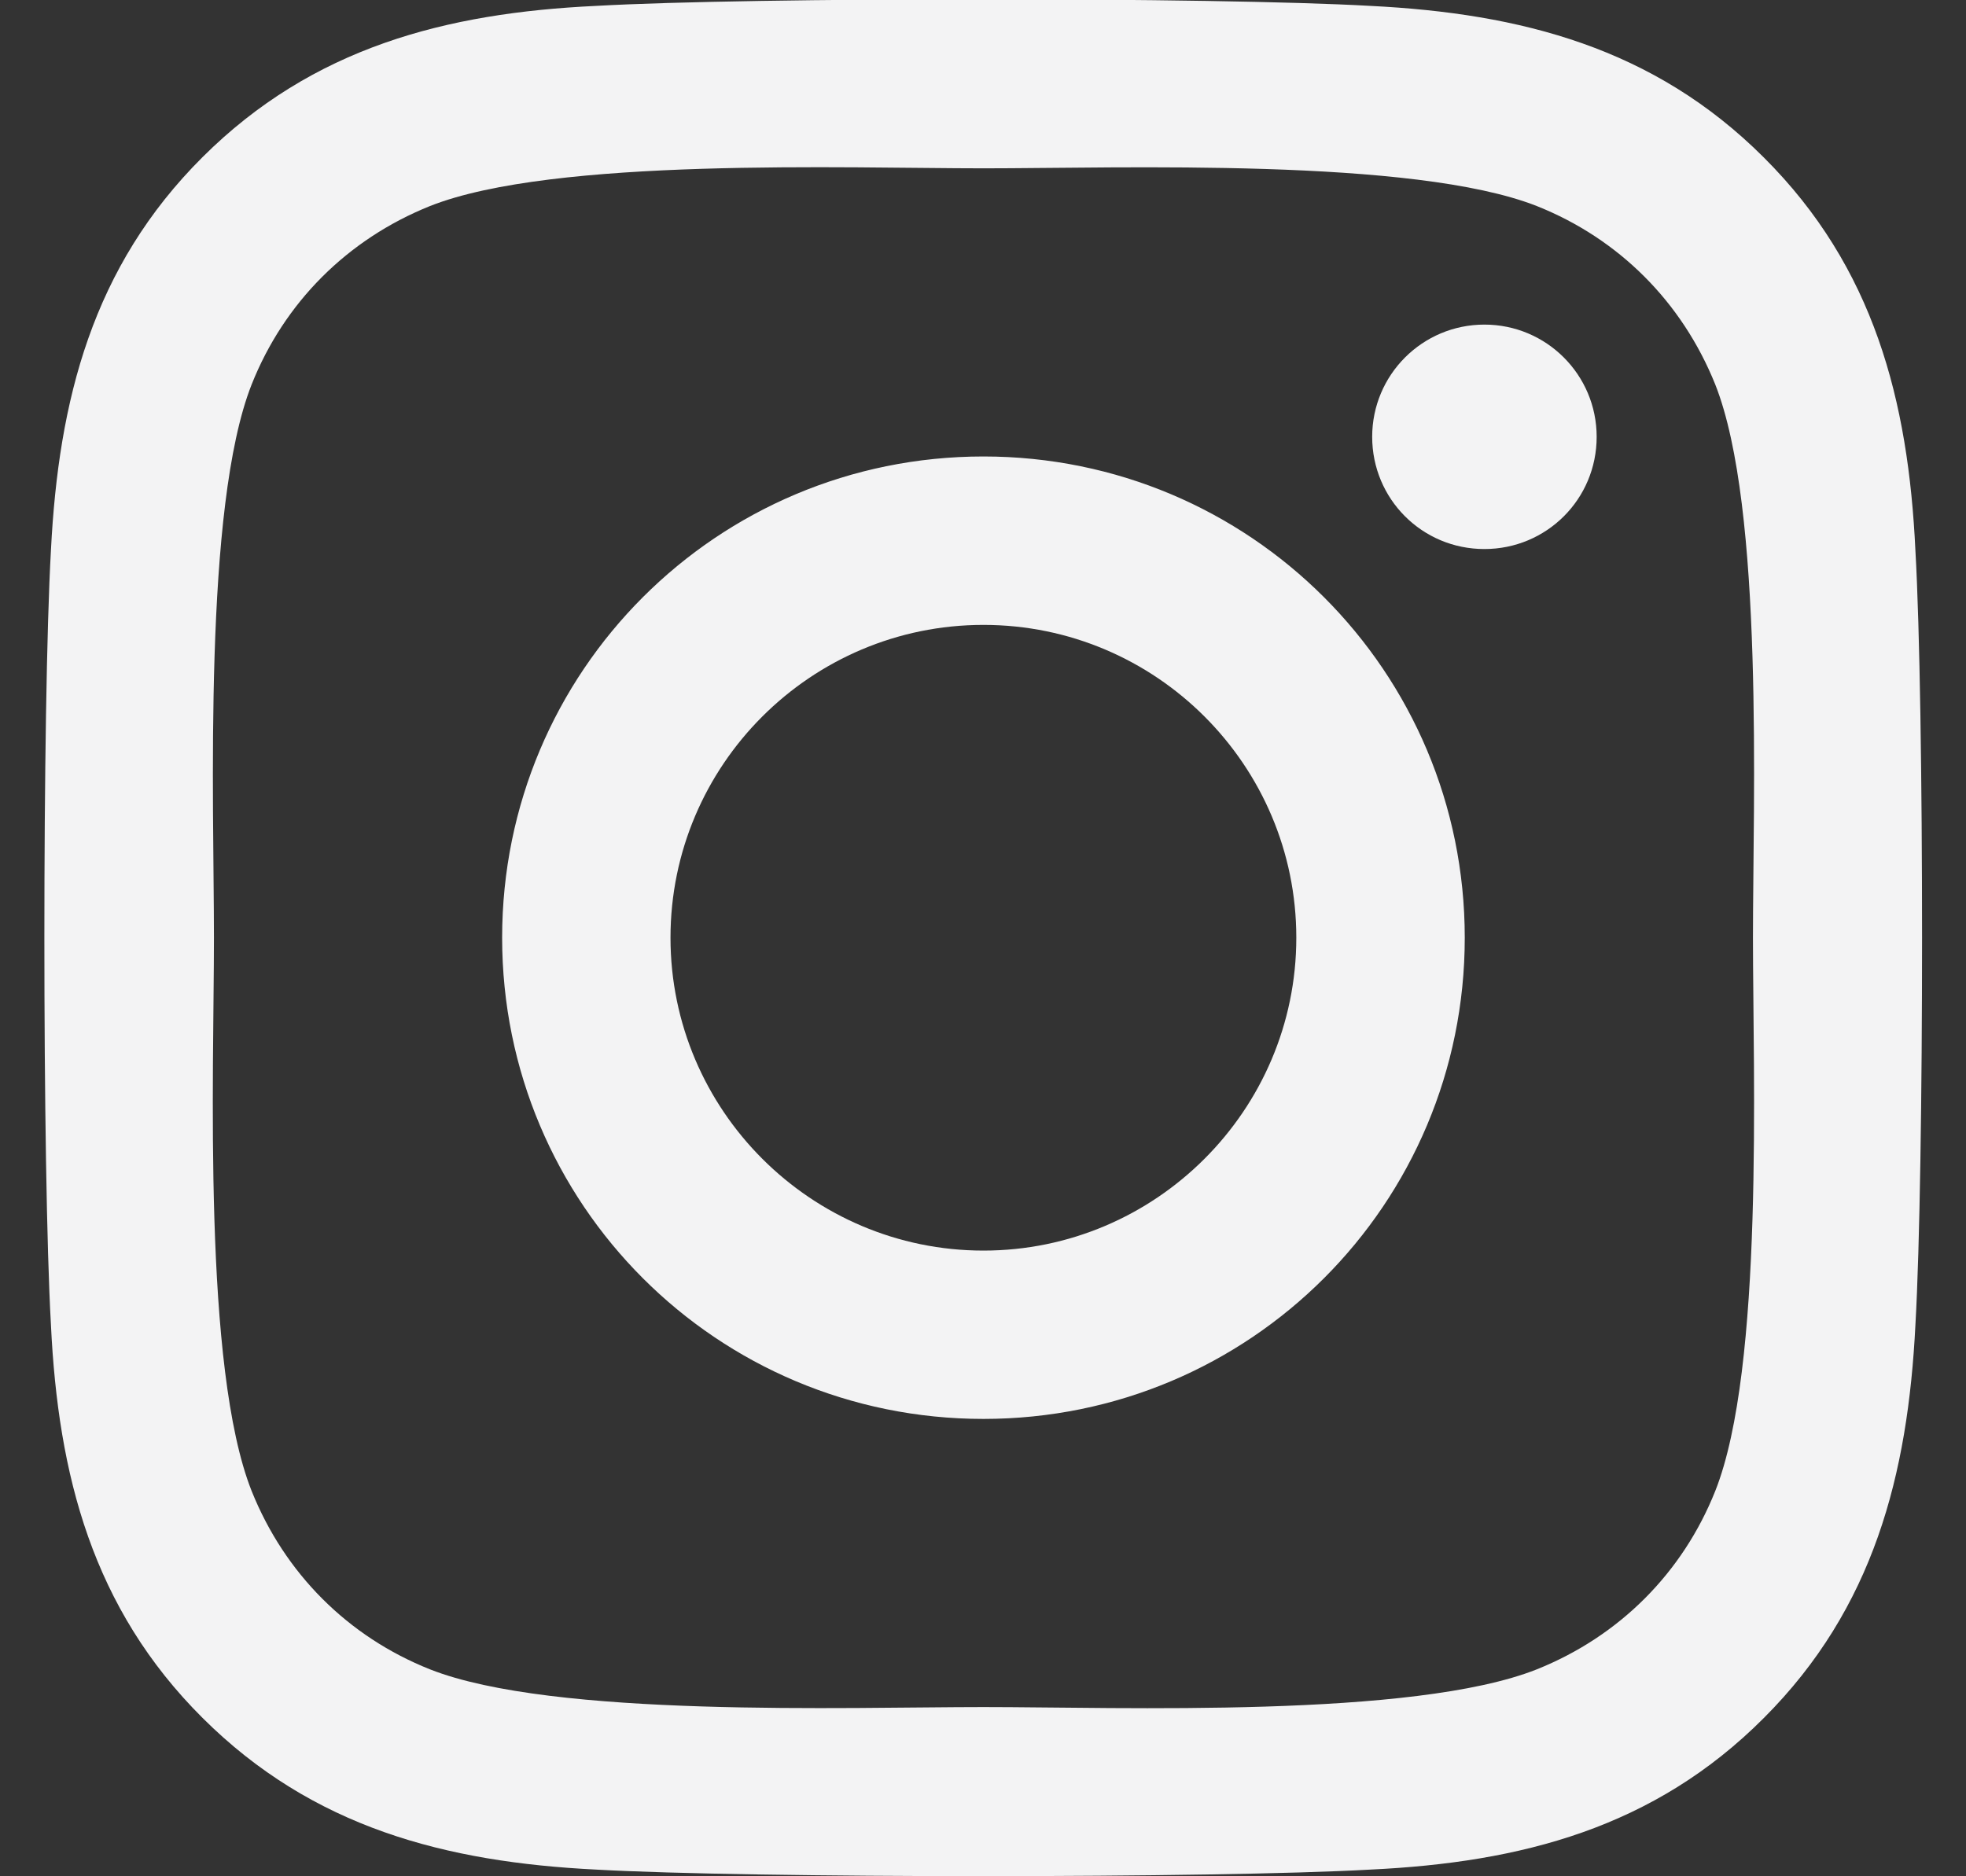 <svg width="22" height="21" viewBox="0 0 22 21" fill="none" xmlns="http://www.w3.org/2000/svg">
<rect x="0" y="0" width="22" height="21" fill="#333333" stroke="none"/>
<path d="M11.005 5.109C8.023 5.109 5.619 7.514 5.619 10.495C5.619 13.477 8.023 15.881 11.005 15.881C13.986 15.881 16.391 13.477 16.391 10.495C16.391 7.514 13.986 5.109 11.005 5.109ZM11.005 13.997C9.078 13.997 7.503 12.427 7.503 10.495C7.503 8.564 9.073 6.994 11.005 6.994C12.936 6.994 14.506 8.564 14.506 10.495C14.506 12.427 12.931 13.997 11.005 13.997ZM17.867 4.889C17.867 5.588 17.305 6.145 16.611 6.145C15.912 6.145 15.355 5.583 15.355 4.889C15.355 4.195 15.917 3.633 16.611 3.633C17.305 3.633 17.867 4.195 17.867 4.889ZM21.434 6.164C21.355 4.481 20.97 2.991 19.738 1.763C18.509 0.534 17.019 0.15 15.336 0.066C13.602 -0.033 8.403 -0.033 6.669 0.066C4.991 0.145 3.5 0.53 2.267 1.758C1.034 2.986 0.655 4.477 0.57 6.159C0.472 7.894 0.472 13.092 0.57 14.827C0.65 16.509 1.034 18 2.267 19.228C3.5 20.456 4.986 20.841 6.669 20.925C8.403 21.023 13.602 21.023 15.336 20.925C17.019 20.845 18.509 20.461 19.738 19.228C20.966 18 21.35 16.509 21.434 14.827C21.533 13.092 21.533 7.898 21.434 6.164ZM19.194 16.688C18.828 17.606 18.12 18.314 17.197 18.684C15.814 19.233 12.533 19.106 11.005 19.106C9.477 19.106 6.191 19.228 4.812 18.684C3.894 18.319 3.186 17.611 2.816 16.688C2.267 15.305 2.394 12.024 2.394 10.495C2.394 8.967 2.272 5.681 2.816 4.303C3.181 3.384 3.889 2.677 4.812 2.306C6.195 1.758 9.477 1.884 11.005 1.884C12.533 1.884 15.819 1.763 17.197 2.306C18.116 2.672 18.823 3.38 19.194 4.303C19.742 5.686 19.616 8.967 19.616 10.495C19.616 12.024 19.742 15.309 19.194 16.688Z" fill="#F3F3F4"/>
</svg>
